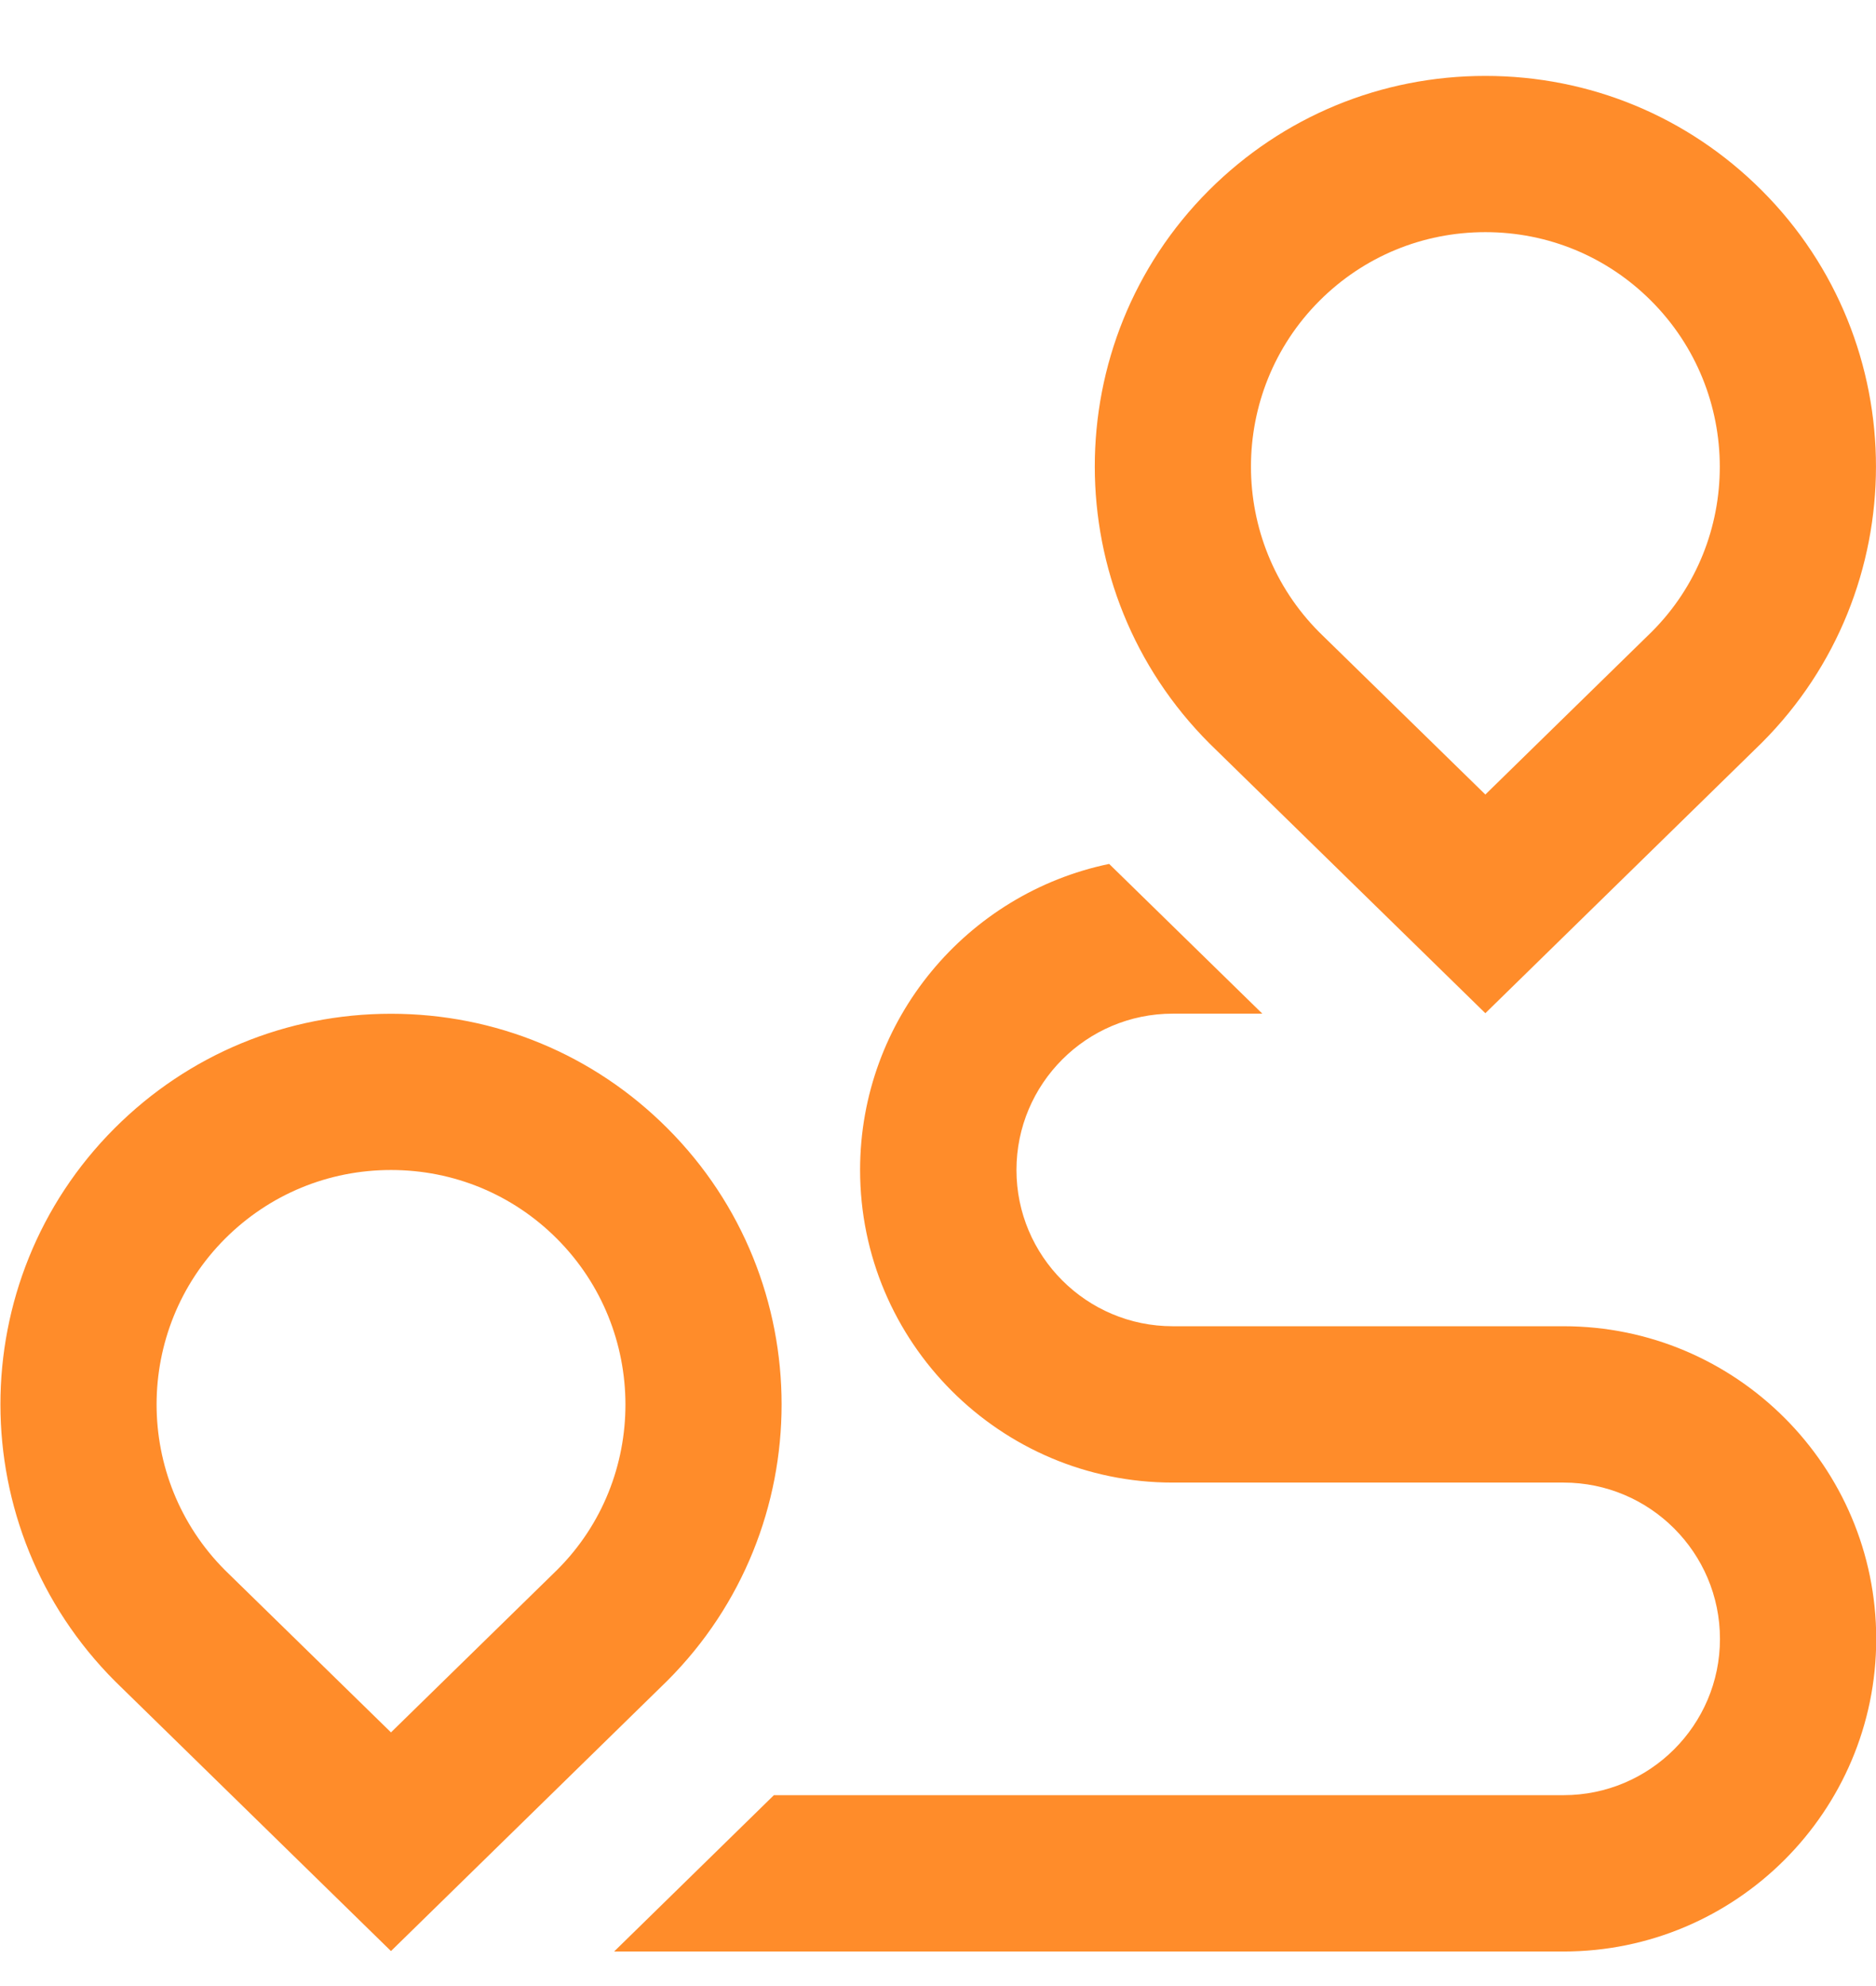 <svg width="17" height="18" viewBox="0 0 17 18" fill="none" xmlns="http://www.w3.org/2000/svg">
<path d="M17.002 14.854C17.002 16.416 15.731 17.687 14.168 17.687H5.565L7.013 16.27H14.169C14.95 16.27 15.586 15.635 15.586 14.854C15.586 14.072 14.95 13.437 14.169 13.437H10.627C9.065 13.437 7.794 12.166 7.794 10.604C7.794 9.239 8.764 8.097 10.051 7.83L11.439 9.187H10.627C9.846 9.187 9.211 9.822 9.211 10.604C9.211 11.385 9.846 12.02 10.627 12.02H14.169C15.732 12.02 17.002 13.291 17.002 14.854ZM15.964 6.733C17.345 5.352 17.345 3.105 15.964 1.725C15.295 1.056 14.406 0.688 13.46 0.688C12.514 0.688 11.625 1.056 10.955 1.725C9.575 3.106 9.575 5.353 10.961 6.739L13.46 9.183L15.964 6.733ZM14.962 2.726C15.791 3.555 15.791 4.903 14.968 5.726L13.46 7.201L11.957 5.732C11.129 4.903 11.129 3.555 11.957 2.726C12.358 2.325 12.892 2.104 13.46 2.104C14.028 2.104 14.561 2.325 14.962 2.726ZM6.047 15.233C7.428 13.852 7.428 11.605 6.047 10.225C5.379 9.556 4.489 9.188 3.543 9.188C2.598 9.188 1.708 9.556 1.039 10.225C-0.342 11.606 -0.342 13.853 1.044 15.239L3.543 17.683L6.047 15.233ZM5.046 11.226C5.874 12.055 5.874 13.403 5.051 14.226L3.543 15.701L2.04 14.232C1.212 13.403 1.212 12.055 2.04 11.226C2.442 10.825 2.975 10.604 3.543 10.604C4.111 10.604 4.645 10.825 5.046 11.226Z" fill="#FF8C2A"/>
</svg>
